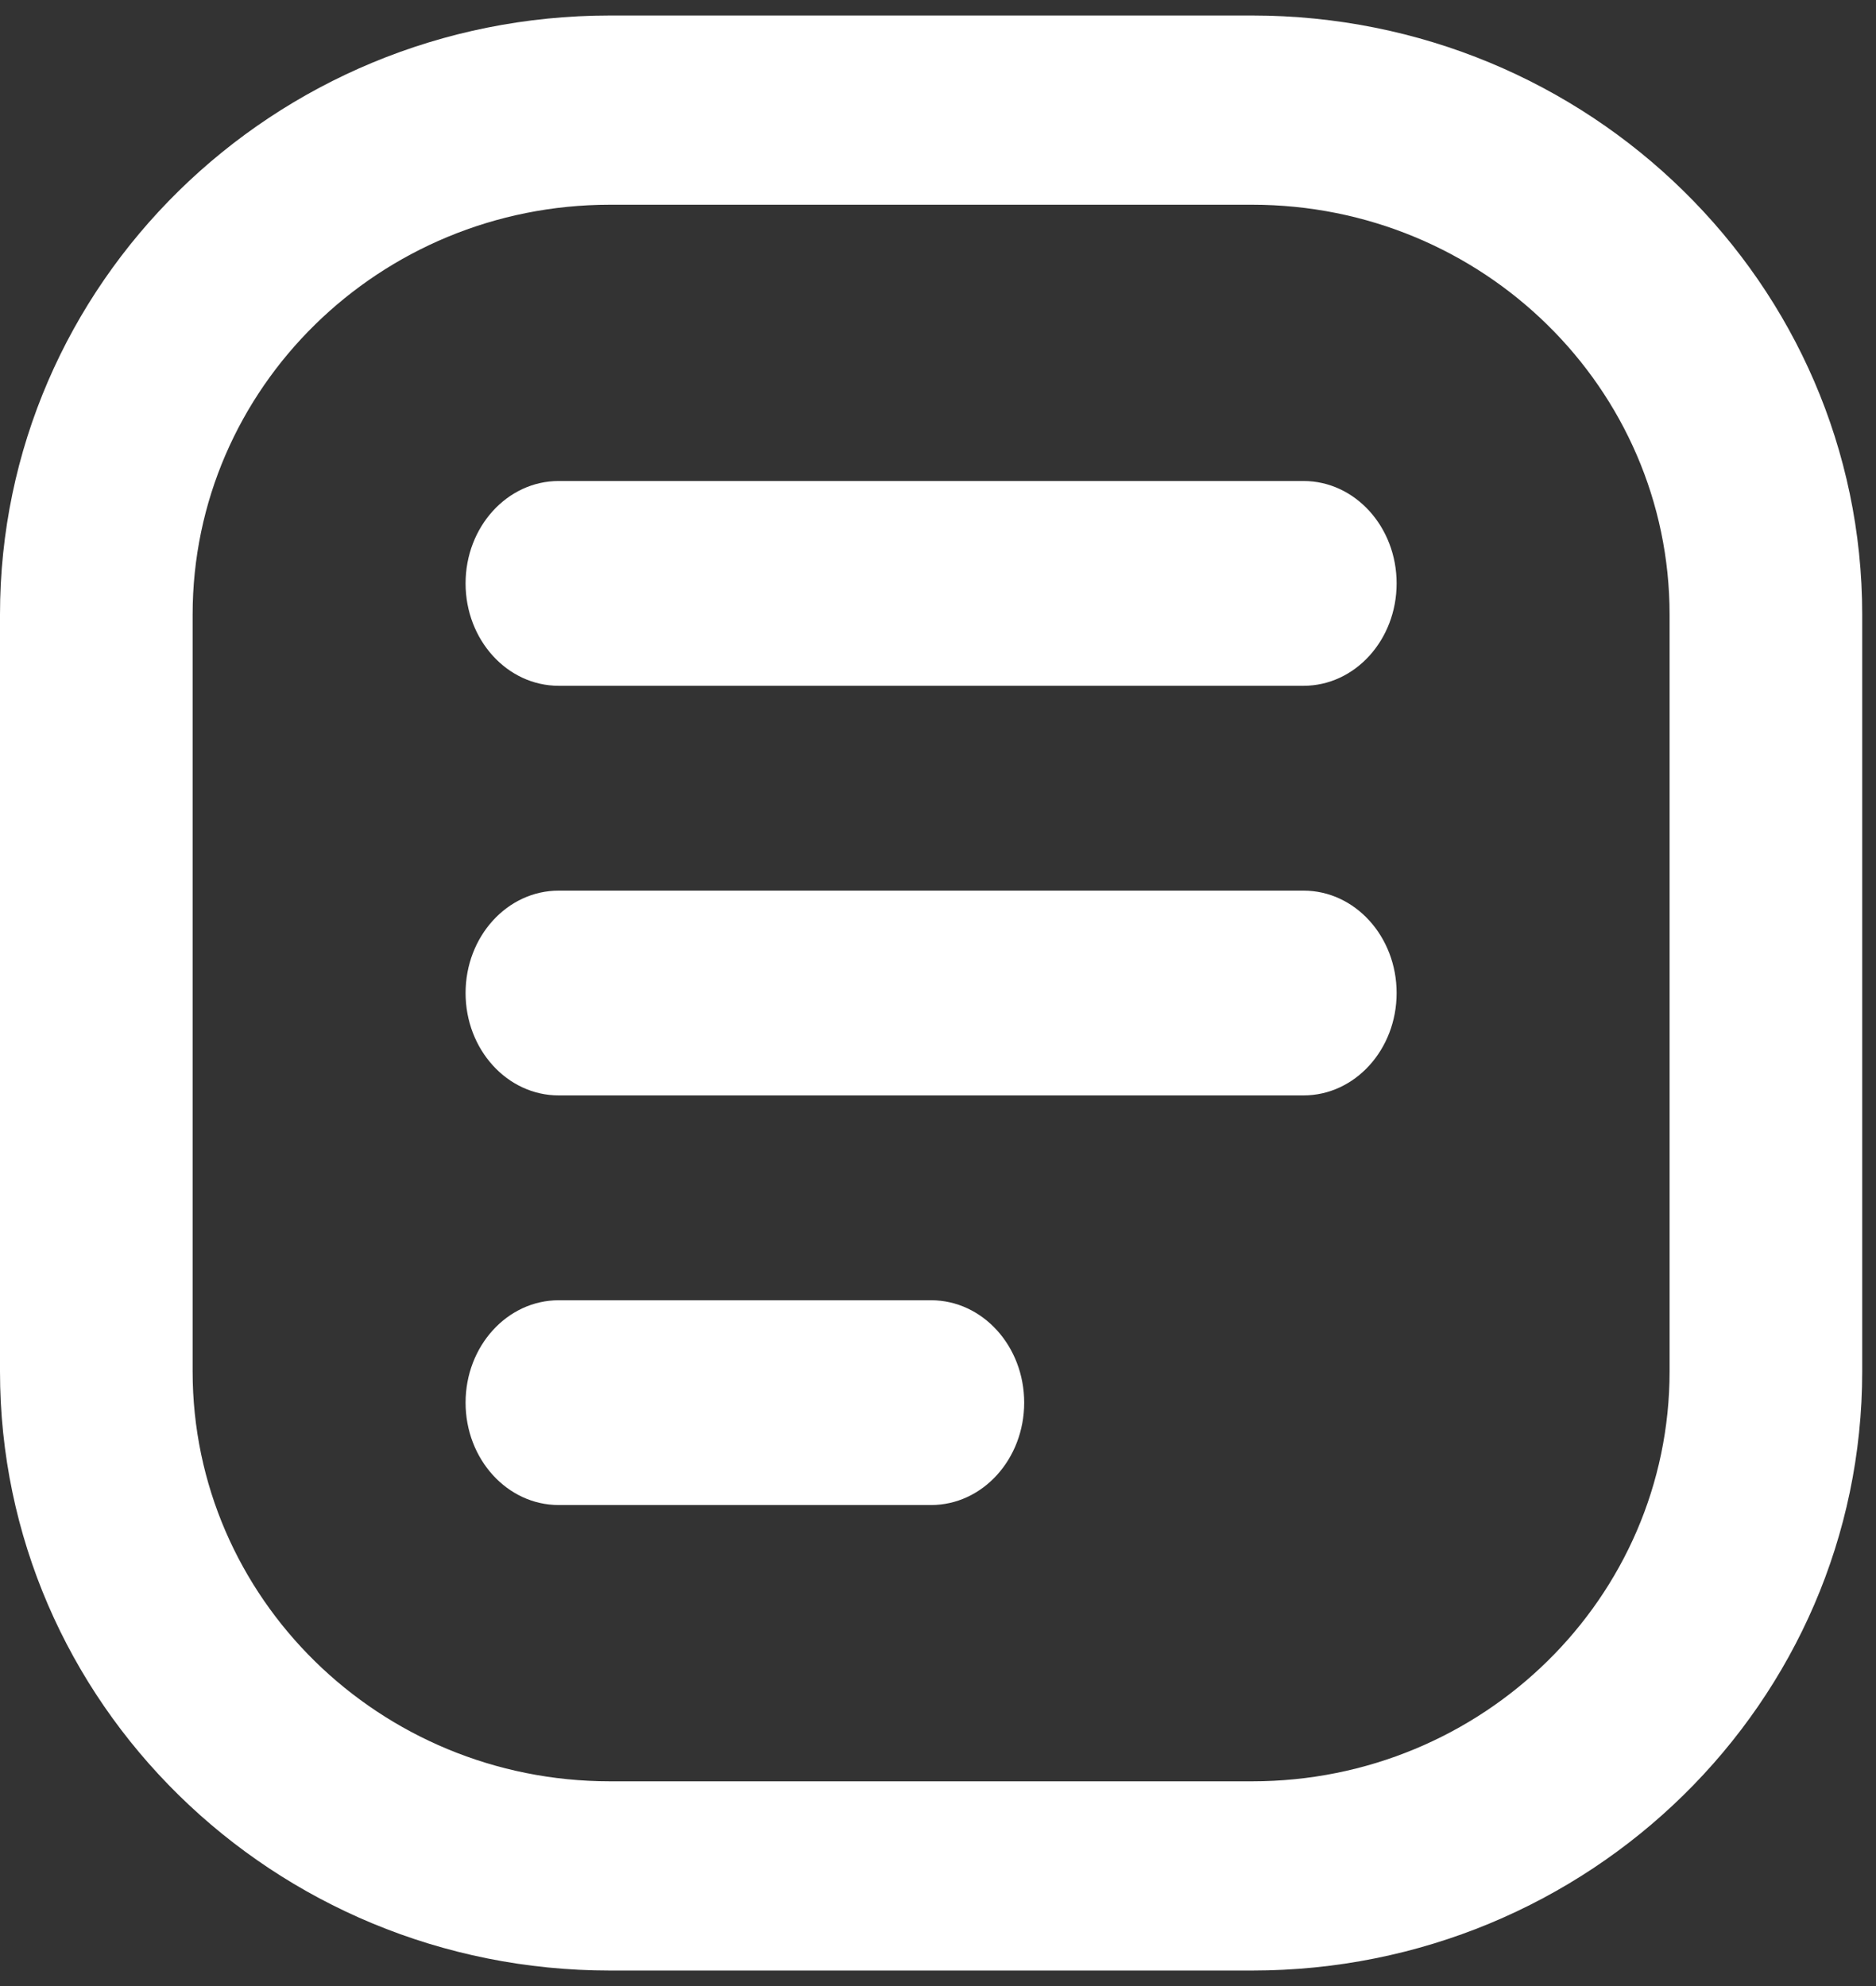 <svg width="34" height="36" viewBox="0 0 34 36" fill="none" xmlns="http://www.w3.org/2000/svg">
<rect x="0" y="0" width="34" height="36" fill="#333333" stroke="none"/>
<path fill-rule="evenodd" clip-rule="evenodd" d="M0 11.141C0 5.143 4.95 0.281 11.056 0.281H22.694C28.8 0.281 33.75 5.143 33.75 11.141V24.859C33.75 30.857 28.8 35.719 22.694 35.719H11.056C4.95 35.719 0 30.857 0 24.859V11.141ZM11.056 3.711C6.878 3.711 3.491 7.037 3.491 11.141V24.859C3.491 28.962 6.878 32.289 11.056 32.289H22.694C26.872 32.289 30.259 28.962 30.259 24.859V11.141C30.259 7.037 26.872 3.711 22.694 3.711H11.056Z" fill="white"/>
<path d="M23.625 12.431C24.557 12.431 25.312 11.6 25.312 10.575C25.312 9.55 24.557 8.719 23.625 8.719V12.431ZM10.125 8.719C9.193 8.719 8.438 9.55 8.438 10.575C8.438 11.6 9.193 12.431 10.125 12.431V8.719ZM23.625 19.856C24.557 19.856 25.312 19.025 25.312 18C25.312 16.975 24.557 16.144 23.625 16.144V19.856ZM10.125 16.144C9.193 16.144 8.438 16.975 8.438 18C8.438 19.025 9.193 19.856 10.125 19.856V16.144ZM16.875 27.281C17.807 27.281 18.562 26.45 18.562 25.425C18.562 24.4 17.807 23.569 16.875 23.569V27.281ZM10.125 23.569C9.193 23.569 8.438 24.4 8.438 25.425C8.438 26.45 9.193 27.281 10.125 27.281V23.569ZM23.625 8.719H10.125V12.431H23.625V8.719ZM23.625 16.144H10.125V19.856H23.625V16.144ZM16.875 23.569H10.125V27.281H16.875V23.569Z" fill="white"/>
</svg>
